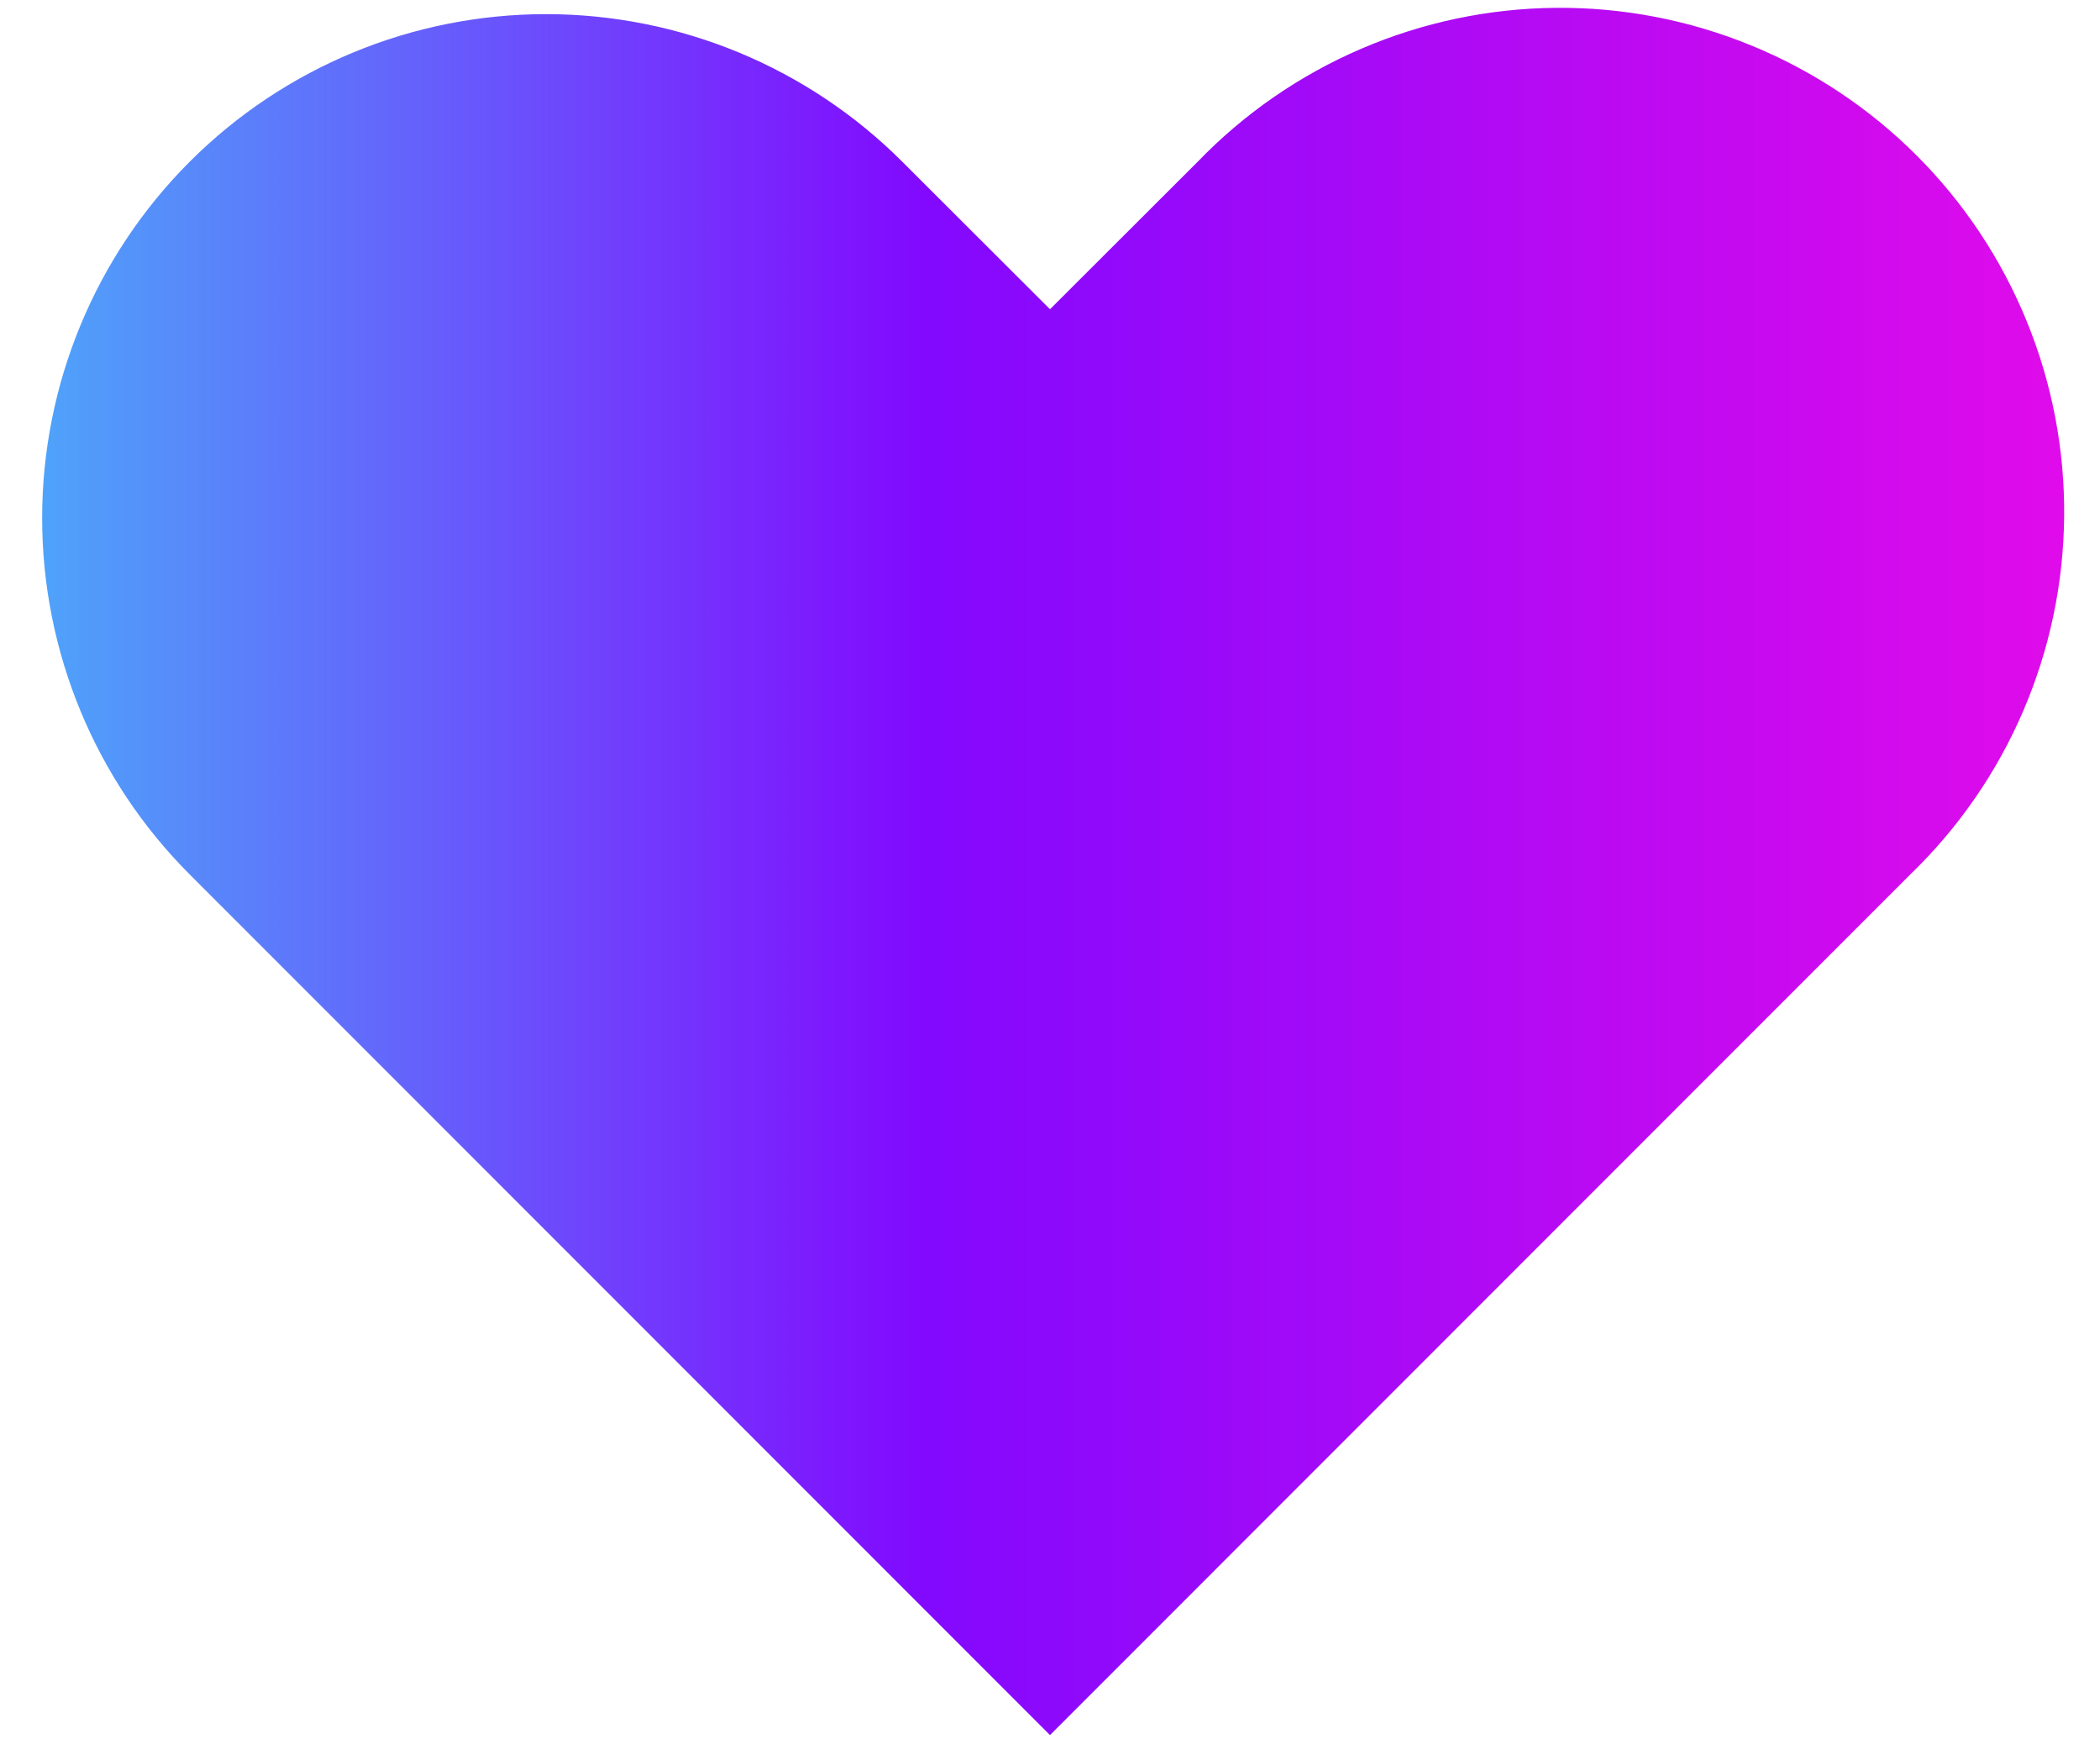 <svg width="30" height="25" viewBox="0 0 30 25" fill="none" xmlns="http://www.w3.org/2000/svg">
<path fill-rule="evenodd" clip-rule="evenodd" d="M2.71 2.31C4.06 0.96 5.891 0.202 7.8 0.202C9.709 0.202 11.54 0.96 12.89 2.31L15 4.417L17.11 2.31C17.774 1.622 18.568 1.073 19.447 0.696C20.325 0.319 21.27 0.12 22.226 0.112C23.182 0.103 24.13 0.286 25.015 0.648C25.9 1.01 26.704 1.544 27.38 2.22C28.056 2.896 28.59 3.7 28.952 4.585C29.314 5.47 29.497 6.418 29.488 7.374C29.48 8.33 29.281 9.275 28.904 10.153C28.527 11.032 27.978 11.826 27.29 12.49L15 24.783L2.71 12.49C1.36 11.14 0.602 9.309 0.602 7.4C0.602 5.491 1.36 3.66 2.71 2.31Z" fill="url(#paint0_linear_118_39)"/>
<defs>
<linearGradient id="paint0_linear_118_39" x1="-0.638" y1="12.447" x2="30.852" y2="12.447" gradientUnits="userSpaceOnUse">
<stop stop-color="#4AB2F9"/>
<stop offset="0.439" stop-color="#8209FE"/>
<stop offset="1" stop-color="#E80BE9"/>
</linearGradient>
</defs>
</svg>
